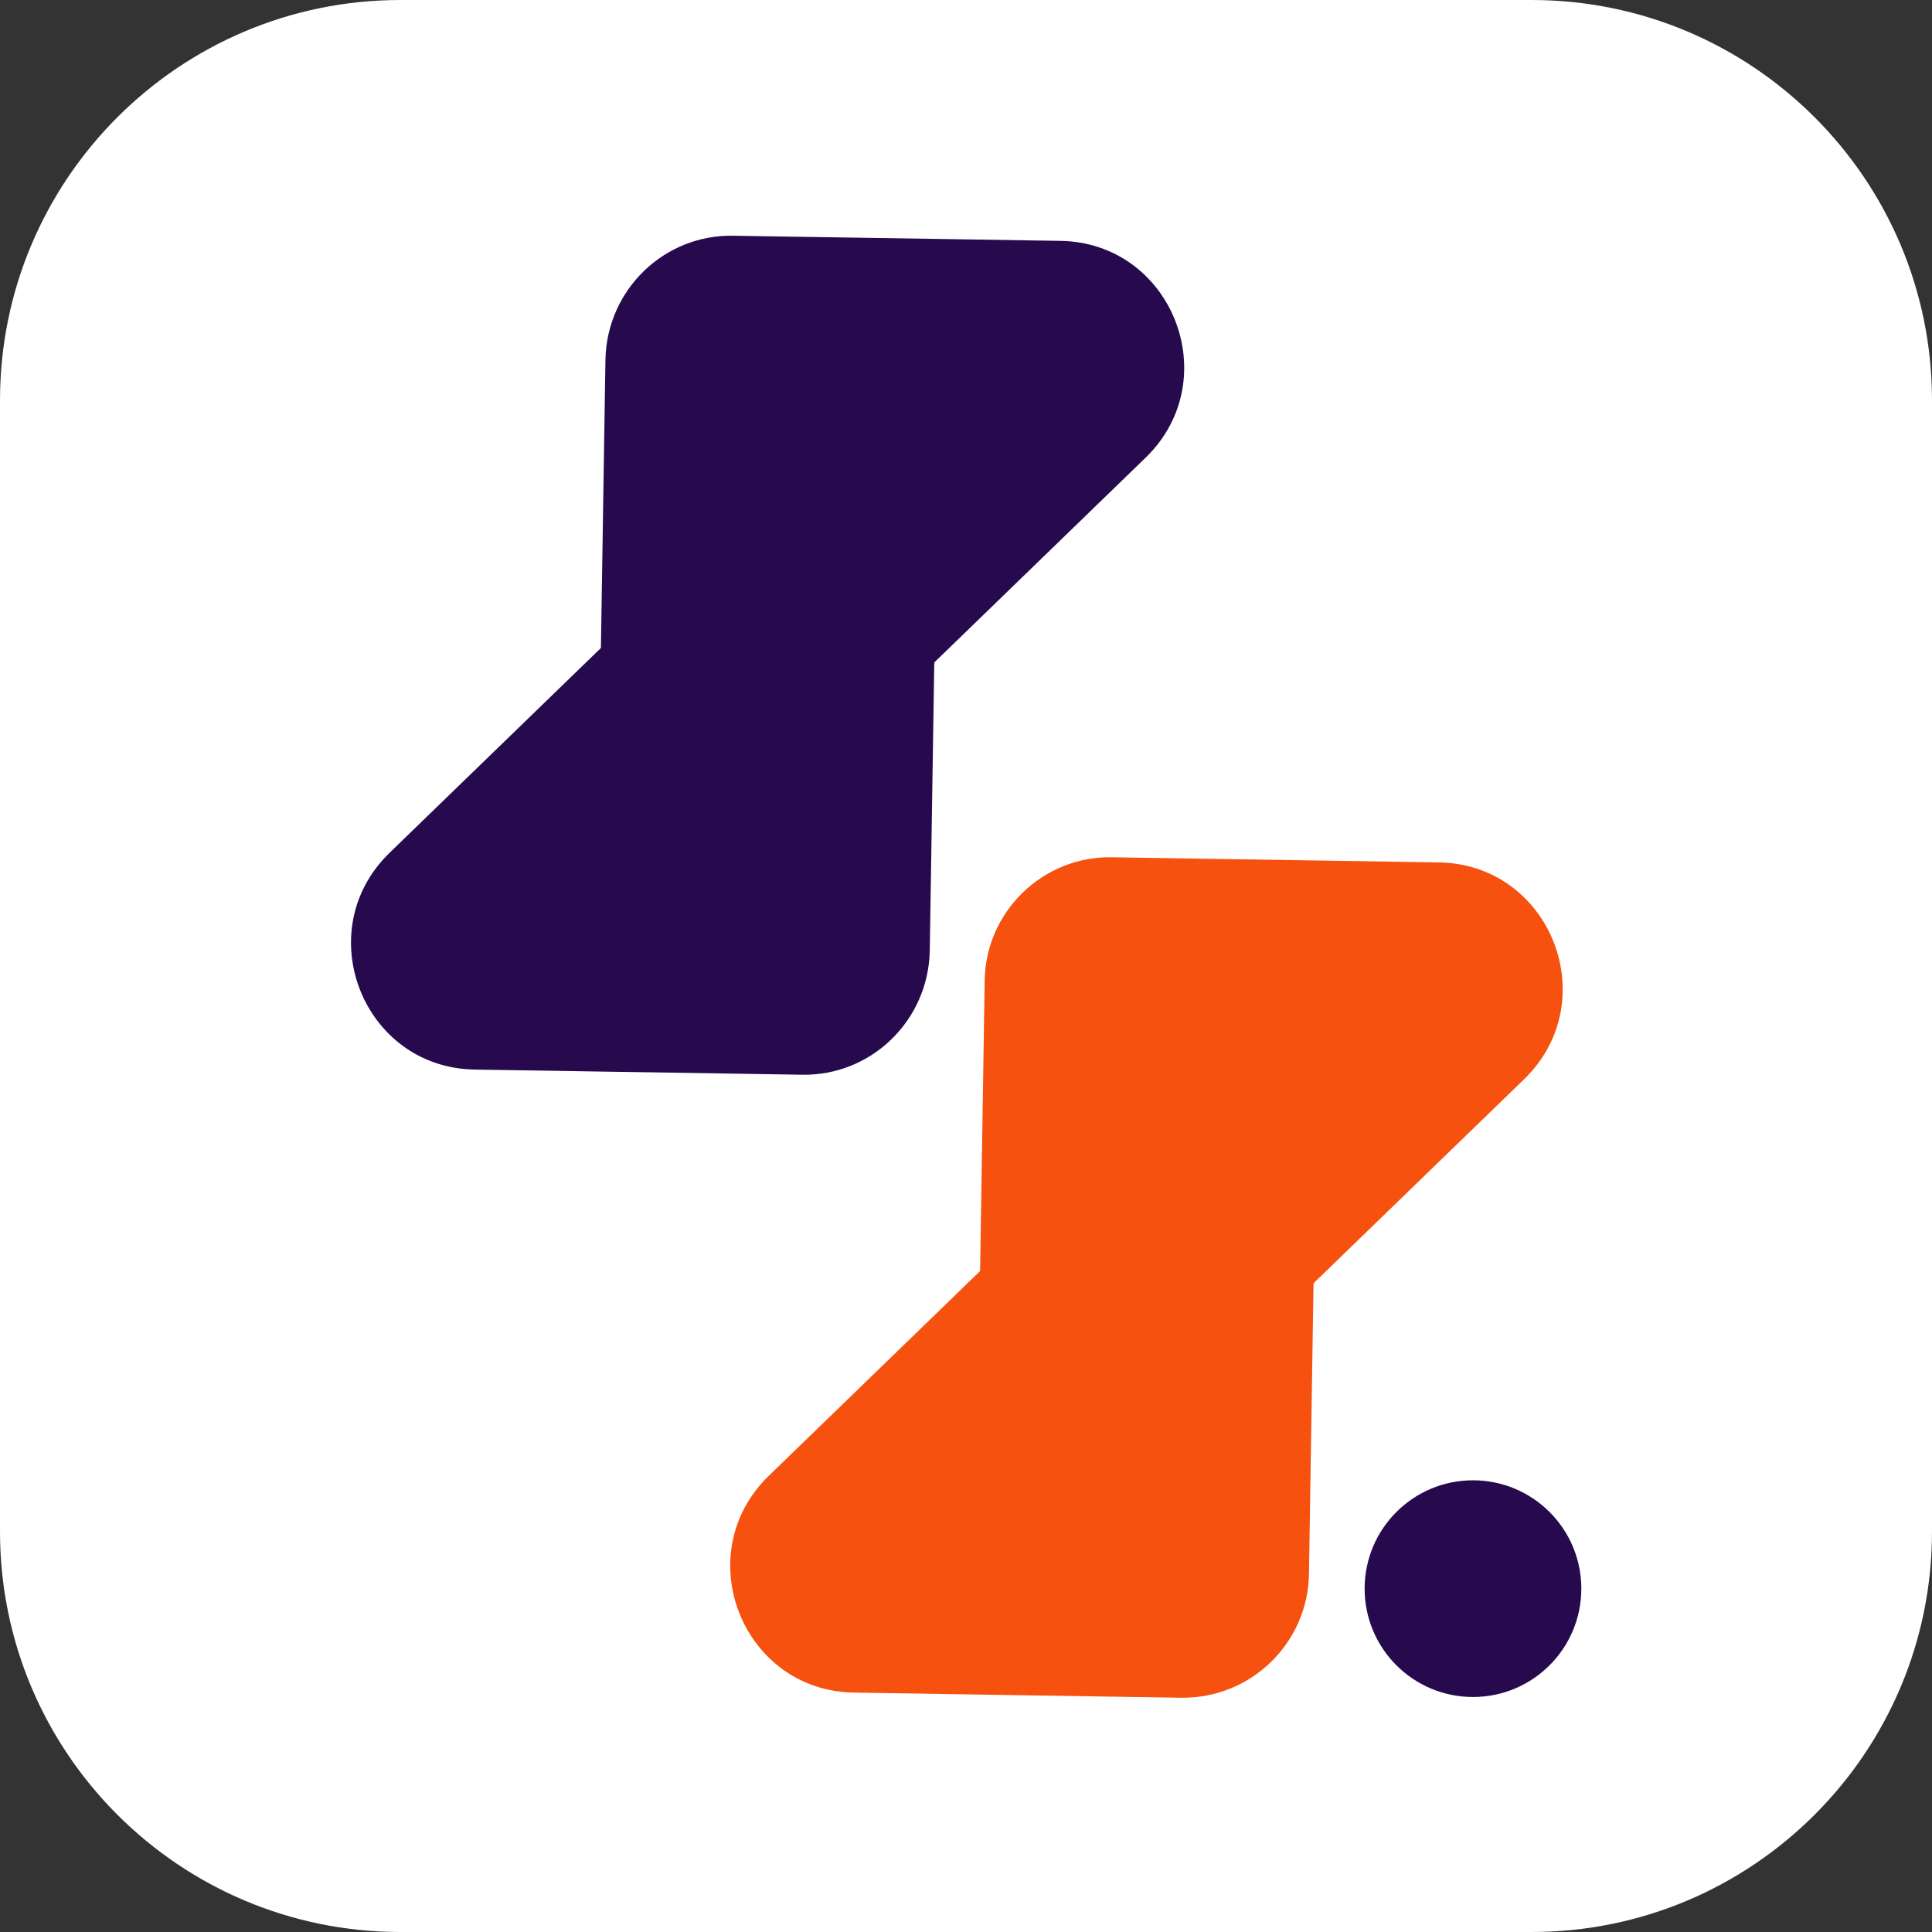 <?xml version="1.0" encoding="UTF-8" standalone="yes"?>
<svg version="1.1" id="Layer_1" xmlns="http://www.w3.org/2000/svg" xmlns:xlink="http://www.w3.org/1999/xlink" x="0px" y="0px" viewBox="0 0 263.9 263.9" style="enable-background:new 0 0 263.9 263.9;" xml:space="preserve">
  <rect x="0" y="0" width="263.9" height="263.9" fill="#333333" stroke="none"/>
  <style type="text/css">&#xD;
	.st0{fill:#FFFFFF;}&#xD;
	.st1{fill:#270A4D;}&#xD;
	.st2{fill:#F6510F;}&#xD;
</style>
  <g id="Layer_3">
    <g id="Layer_1-2">
      <path class="st0" d="M54.7,0h154.5c30.2,0,54.7,24.5,54.7,54.7v154.5c0,30.2-24.5,54.7-54.7,54.7H54.7C24.5,263.9,0,239.4,0,209.2&#xD;&#xA;&#x9;&#x9;&#x9;V54.7C0,24.5,24.5,0,54.7,0z"/>
      <path class="st1" d="M82,93.7l0.7-44.6c0.2-9.5,8-17.1,17.5-16.9l44.6,0.7c15.3,0.2,22.7,18.9,11.7,29.6l-45.3,43.9&#xD;&#xA;&#x9;&#x9;&#x9;C100.2,117,81.8,109,82,93.7z"/>
      <path class="st1" d="M127.7,85.3l-0.7,44.6c-0.2,9.5-8,17.1-17.5,16.9c0,0,0,0,0,0l-44.6-0.7c-15.3-0.2-22.7-18.9-11.7-29.6&#xD;&#xA;&#x9;&#x9;&#x9;l45.3-43.9C109.5,62,128,70,127.7,85.3z"/>
      <path class="st2" d="M179.5,170.3l-0.7,44.6c-0.1,9.5-7.9,17.1-17.4,17c0,0,0,0-0.1,0l-44.6-0.7c-15.3-0.2-22.7-18.9-11.7-29.6&#xD;&#xA;&#x9;&#x9;&#x9;l45.3-43.9C161.4,146.9,179.8,154.9,179.5,170.3z"/>
      <path class="st2" d="M133.8,178.6l0.7-44.6c0.1-9.5,8-17.1,17.4-16.9l44.6,0.7c15.3,0.2,22.7,18.9,11.7,29.6L163,191.2&#xD;&#xA;&#x9;&#x9;&#x9;C152,201.9,133.6,193.9,133.8,178.6z"/>
      <circle class="st1" cx="201.2" cy="217" r="14.8"/>
    </g>
  </g>
</svg>